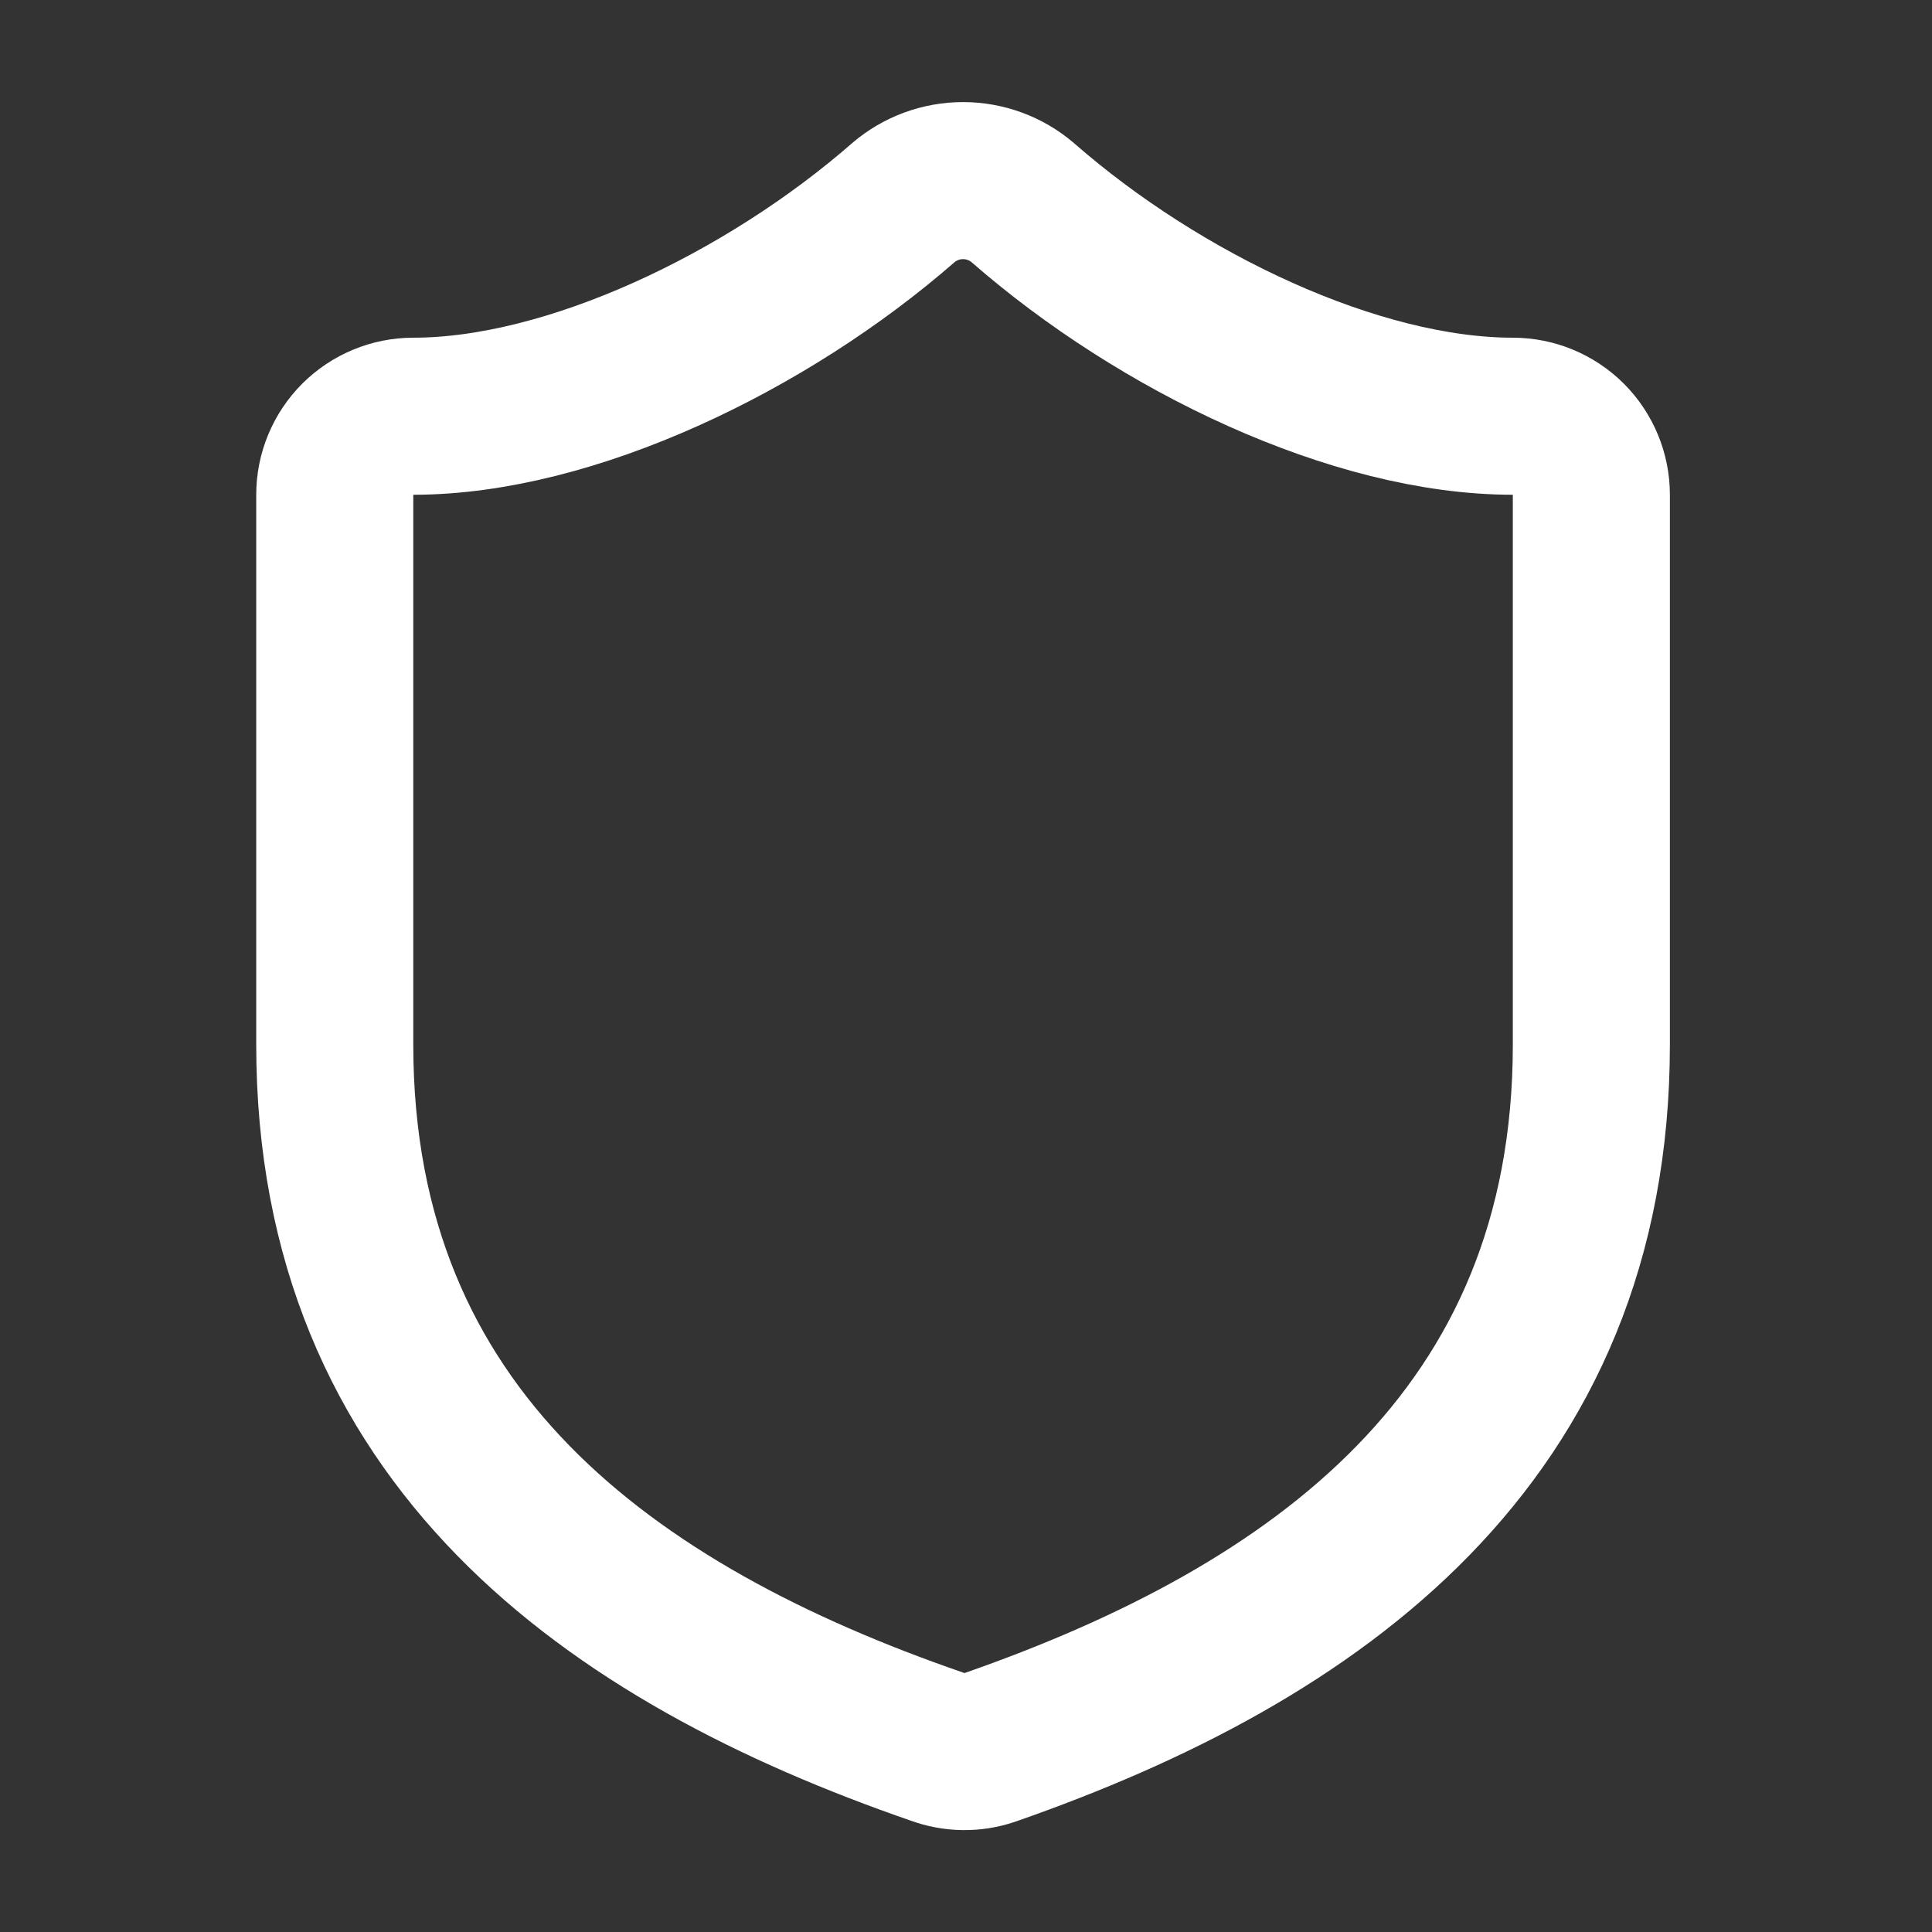 <svg width="41" height="41" viewBox="0 0 41 41" fill="none" xmlns="http://www.w3.org/2000/svg">
<rect x="0" y="0" width="41" height="41" fill="#333333" stroke="none"/>
<path d="M33.771 22.167C33.771 30.5 27.938 34.667 21.004 37.083C20.641 37.206 20.247 37.2 19.887 37.067C12.938 34.667 7.104 30.5 7.104 22.167V10.5C7.104 10.058 7.28 9.634 7.592 9.321C7.905 9.009 8.329 8.833 8.771 8.833C12.104 8.833 16.271 6.833 19.171 4.3C19.524 3.998 19.973 3.833 20.438 3.833C20.902 3.833 21.351 3.998 21.704 4.3C24.621 6.85 28.771 8.833 32.104 8.833C32.546 8.833 32.97 9.009 33.283 9.321C33.595 9.634 33.771 10.058 33.771 10.5V22.167Z" stroke="white" stroke-width="3.333" stroke-linecap="round" stroke-linejoin="round"/>
</svg>
